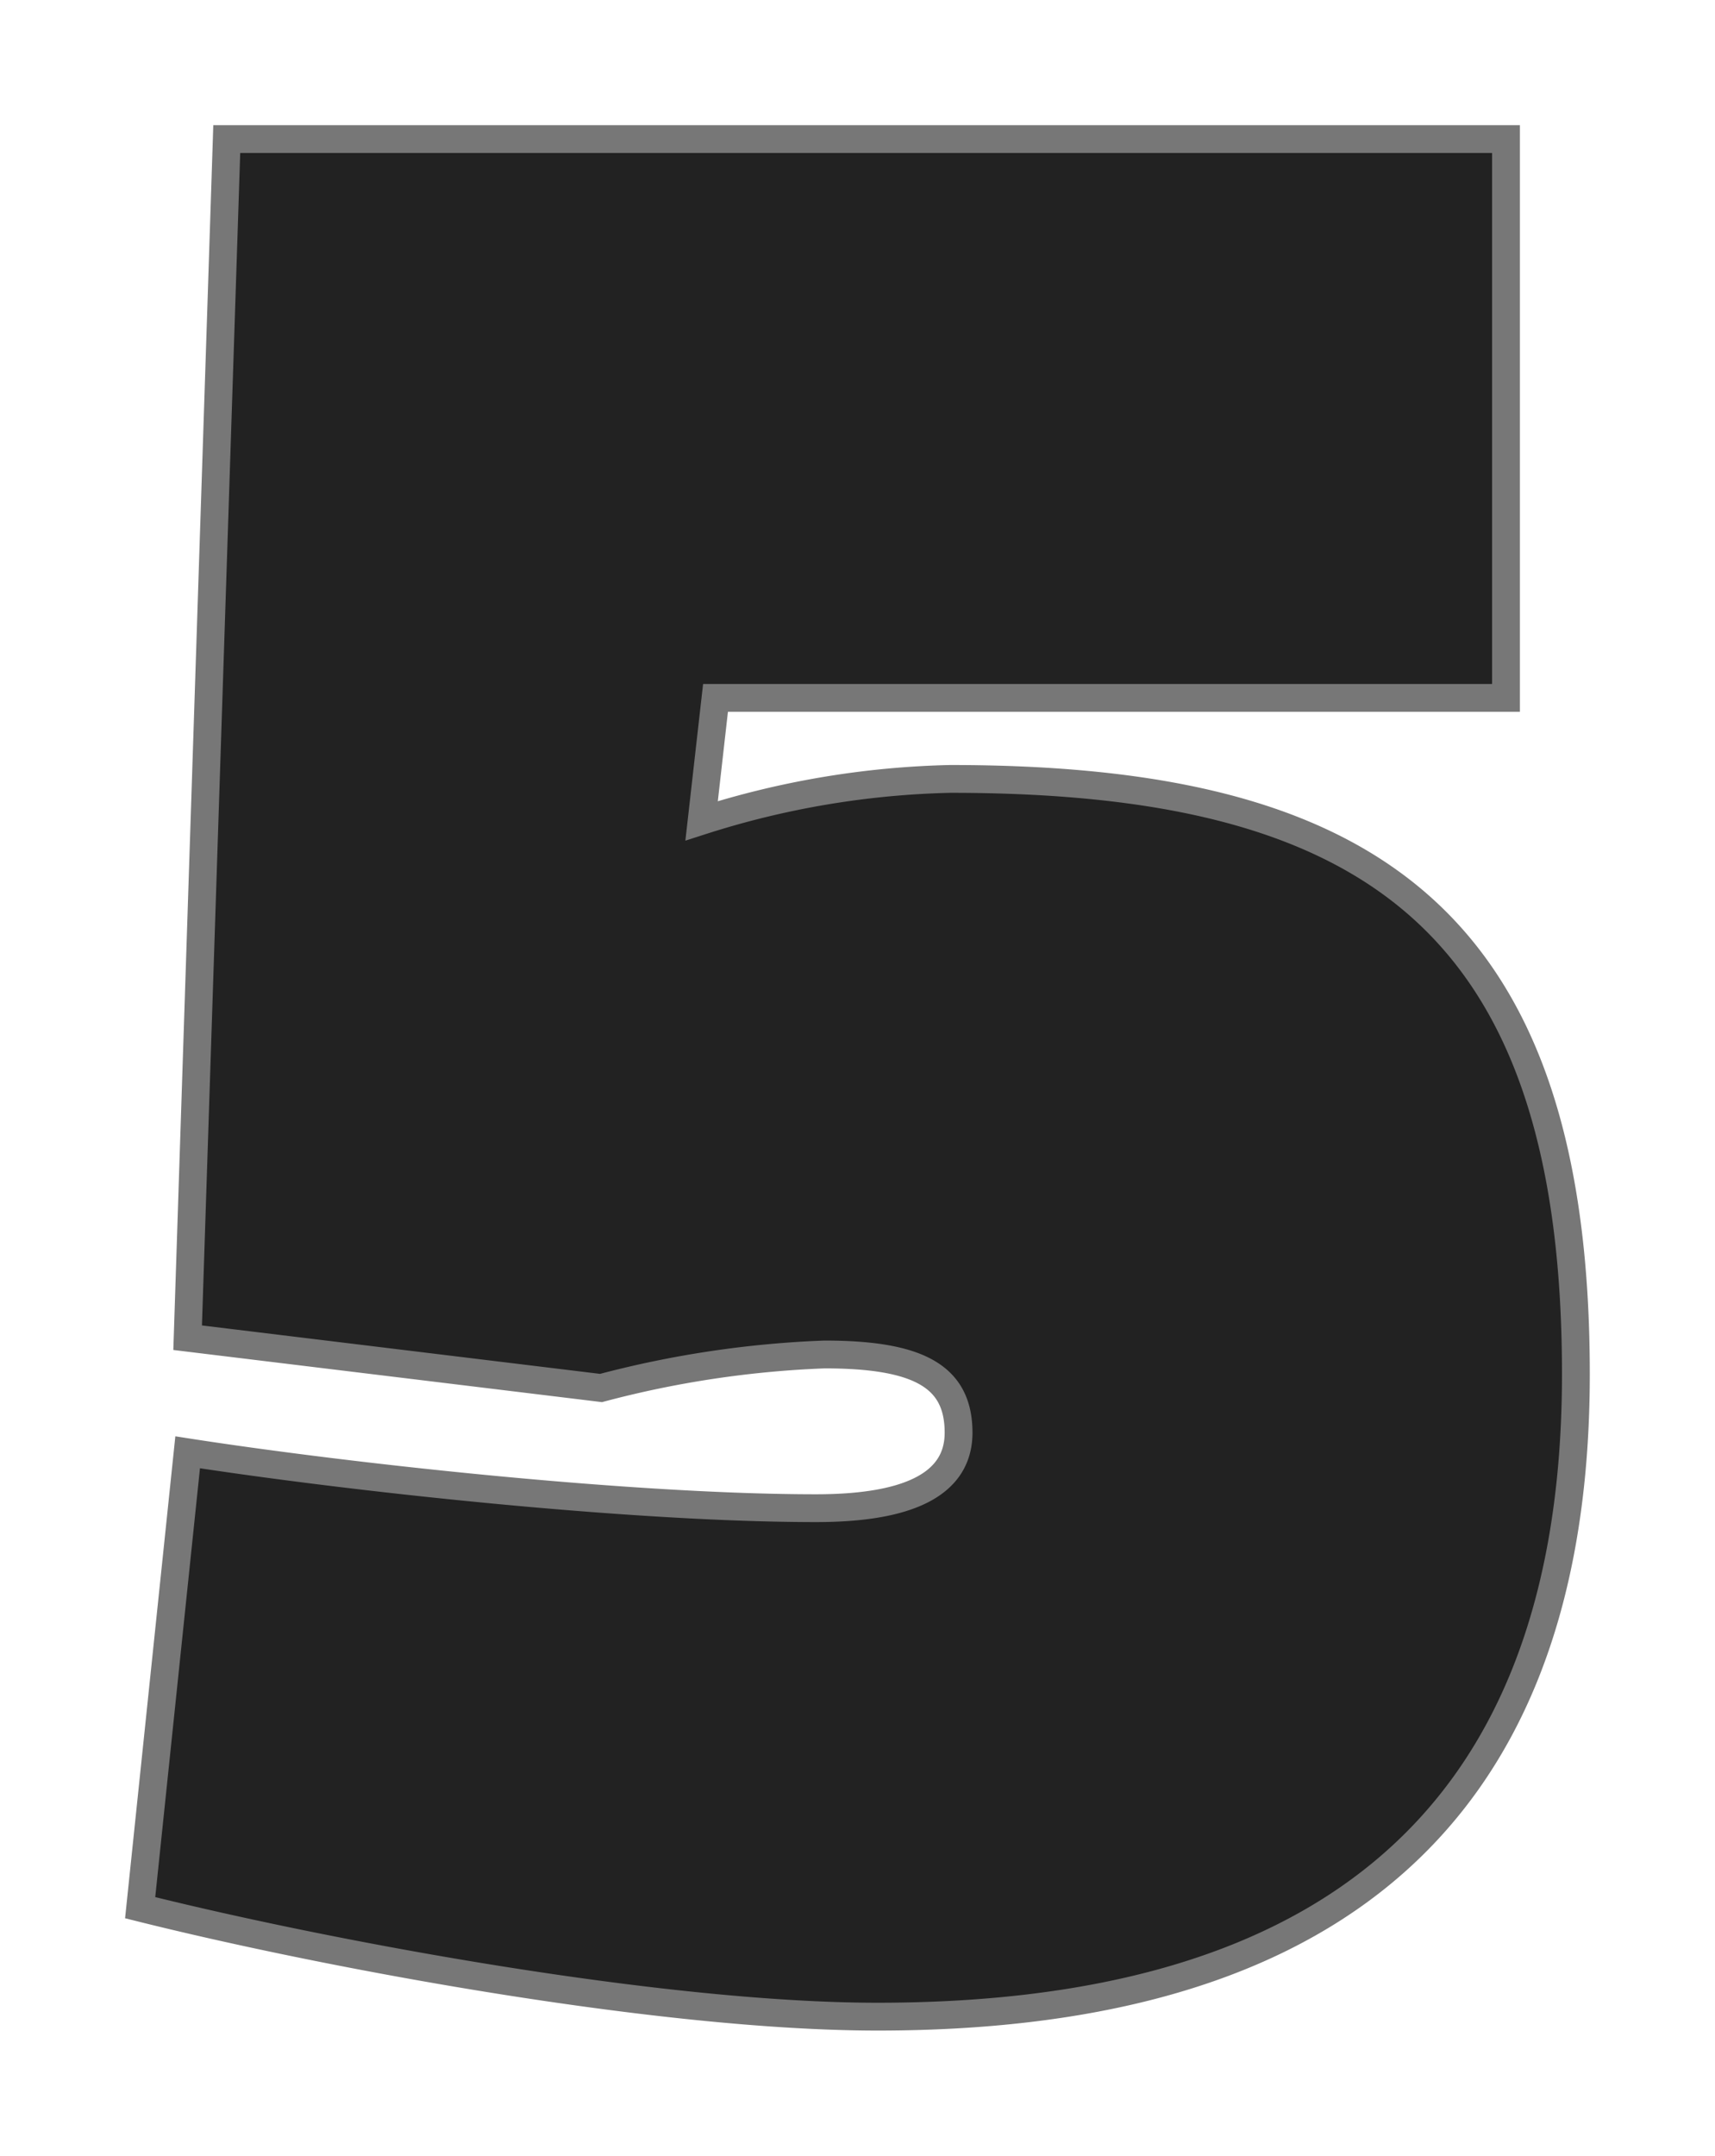 <svg xmlns="http://www.w3.org/2000/svg" xmlns:xlink="http://www.w3.org/1999/xlink" width="123.344" height="155" viewBox="0 0 123.344 155">
  <defs>
    <filter id="Path_4687" x="0" y="0" width="123.344" height="155" filterUnits="userSpaceOnUse">
      <feOffset dy="3" input="SourceAlpha"/>
      <feGaussianBlur stdDeviation="3" result="blur"/>
      <feFlood flood-opacity="0.4"/>
      <feComposite operator="in" in2="blur"/>
      <feComposite in="SourceGraphic"/>
    </filter>
  </defs>
  <g transform="matrix(1, 0, 0, 1, 0, 0)" filter="url(#Path_4687)">
    <path id="Path_4687-2" data-name="Path 4687" d="M55.756,29.56c29.933,0,50.223-12.254,50.223-46.205,0-33.147-15.469-42.79-45-42.79A62.983,62.983,0,0,0,43.1-56.422l1-8.839h56.853V-105.44H8.948L6.135-19.257l29.732,3.616a73.229,73.229,0,0,1,16.071-2.411c6.83,0,9.643,1.607,9.643,5.625C61.582-8.61,57.765-7,51.336-7c-13.259,0-33.549-2.21-45.2-4.018L2.72,21.725C16.381,25.14,40.287,29.56,55.756,29.56Z" transform="translate(7.36 112.44)" fill="#222" stroke="#777" stroke-width="2"/>
  </g>
</svg>
